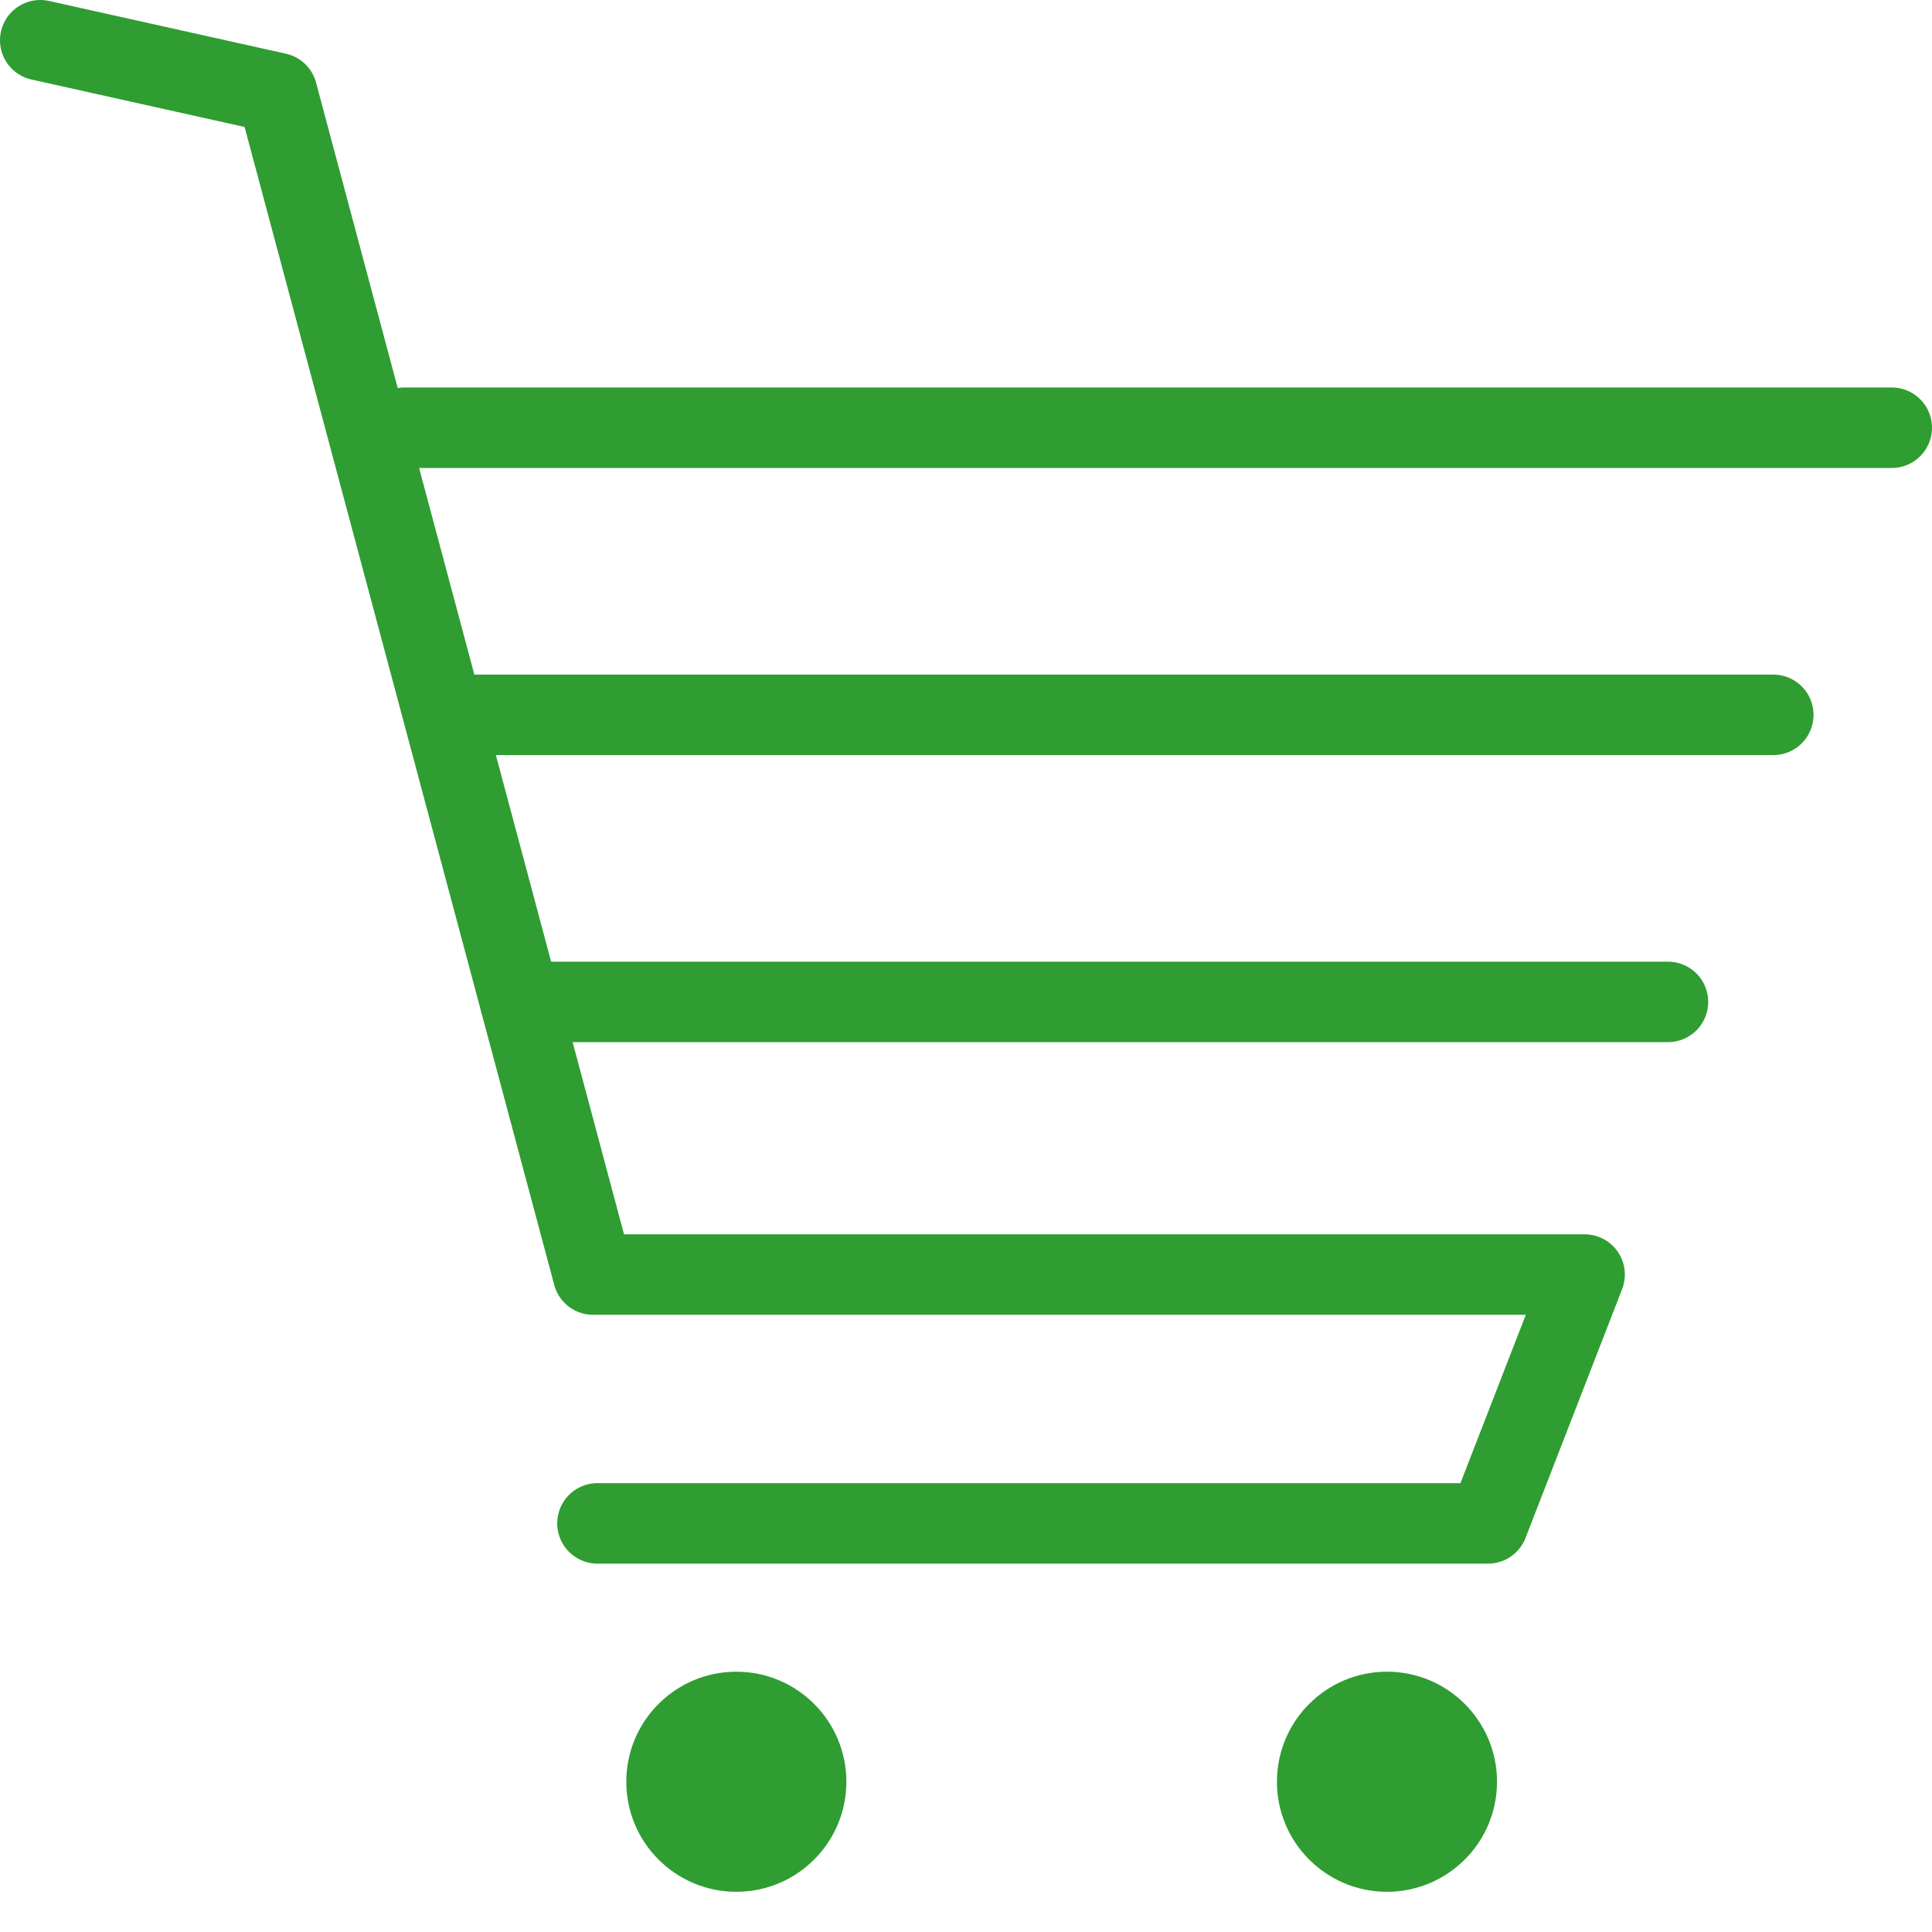 <svg xmlns="http://www.w3.org/2000/svg" width="48" height="48" fill="rgba(47,157,50,1)" viewBox="0 0 48 48"><path fill="none" stroke="rgba(47,157,50,1)" stroke-width="2" stroke-linecap="round" stroke-linejoin="round" stroke-miterlimit="10" d="M1 1l5.886 1.31 7.85 29.356h24.633l-2.4 6.182H14.844M10.046 10.627H47M11.017 17.76h33.04M12.922 24.892H41.44"/><circle cx="18.294" cy="44.267" r="2.734"/><circle cx="34.459" cy="44.267" r="2.734"/></svg>